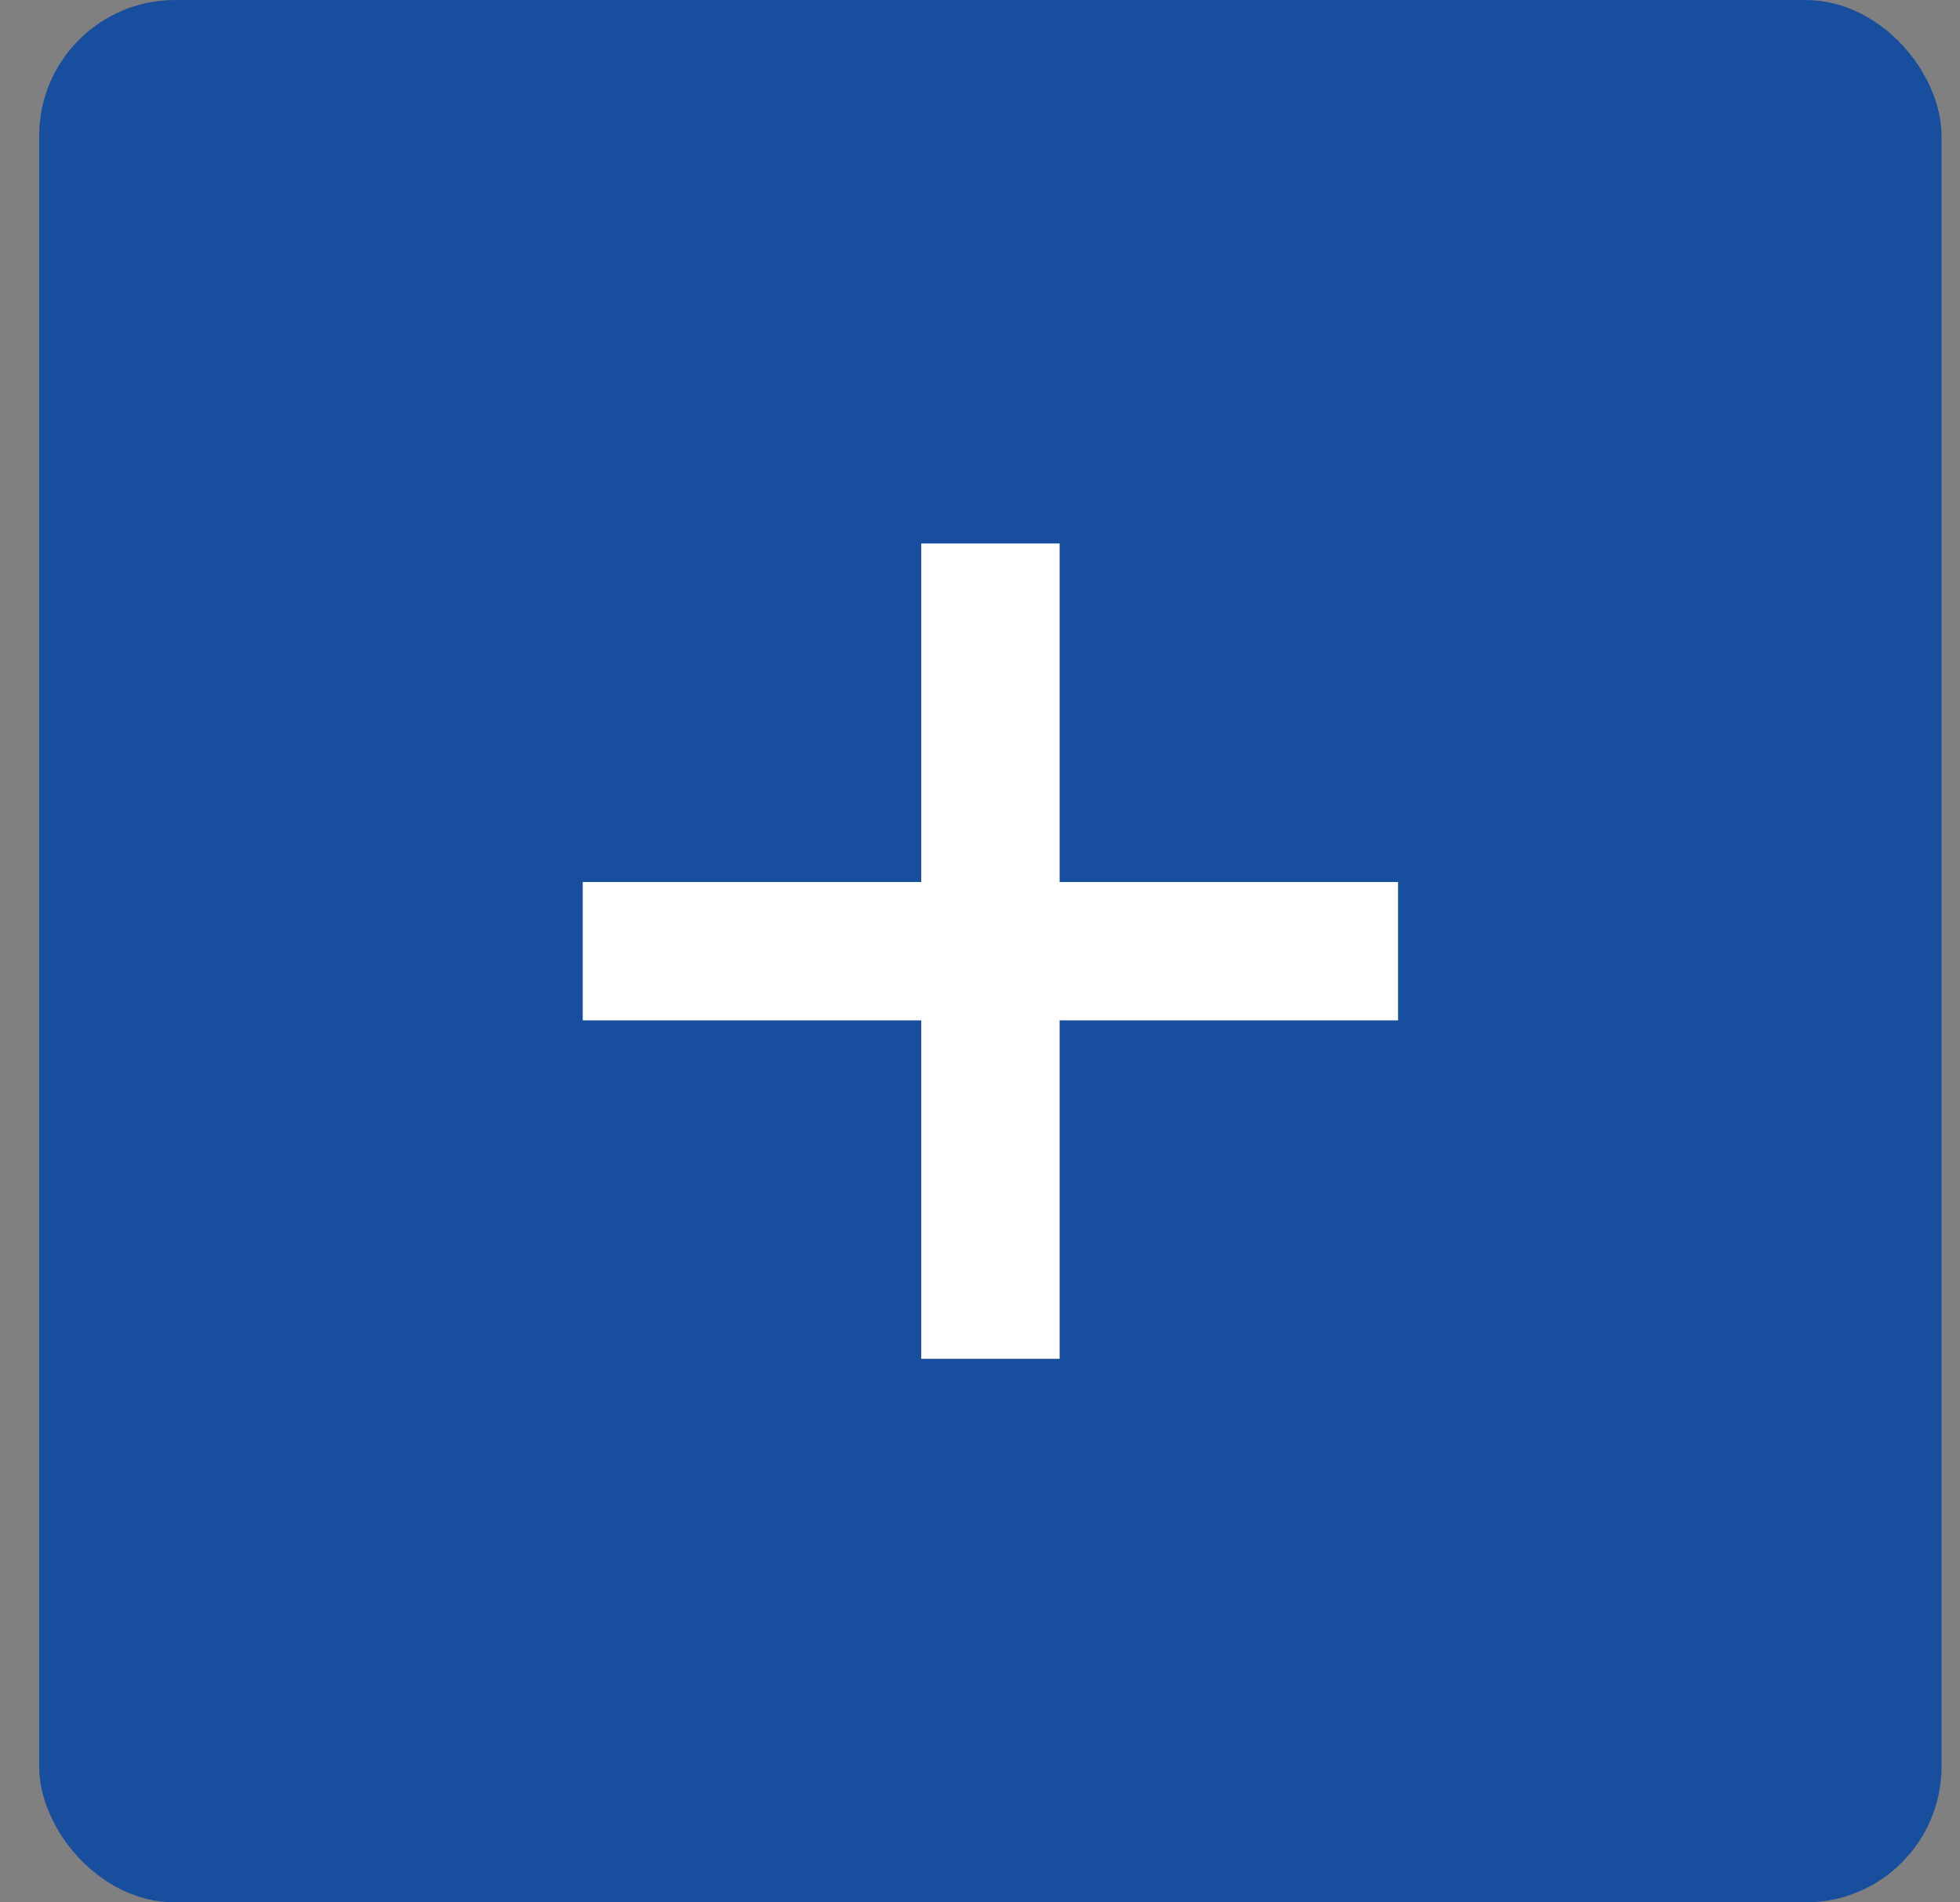<svg width="34" height="33" viewBox="0 0 34 33" fill="none" xmlns="http://www.w3.org/2000/svg">
<rect x="0" y="0" width="34" height="33" fill="#808080" stroke="none"/>
<rect x="0.974" y="0.295" width="32.411" height="32.411" rx="2.062" fill="#184E9E" stroke="#184E9E" stroke-width="0.589"/>
<path d="M15.981 23.571V9.428H18.381V23.571H15.981ZM10.109 17.7V15.3H24.252V17.7H10.109Z" fill="white"/>
</svg>
